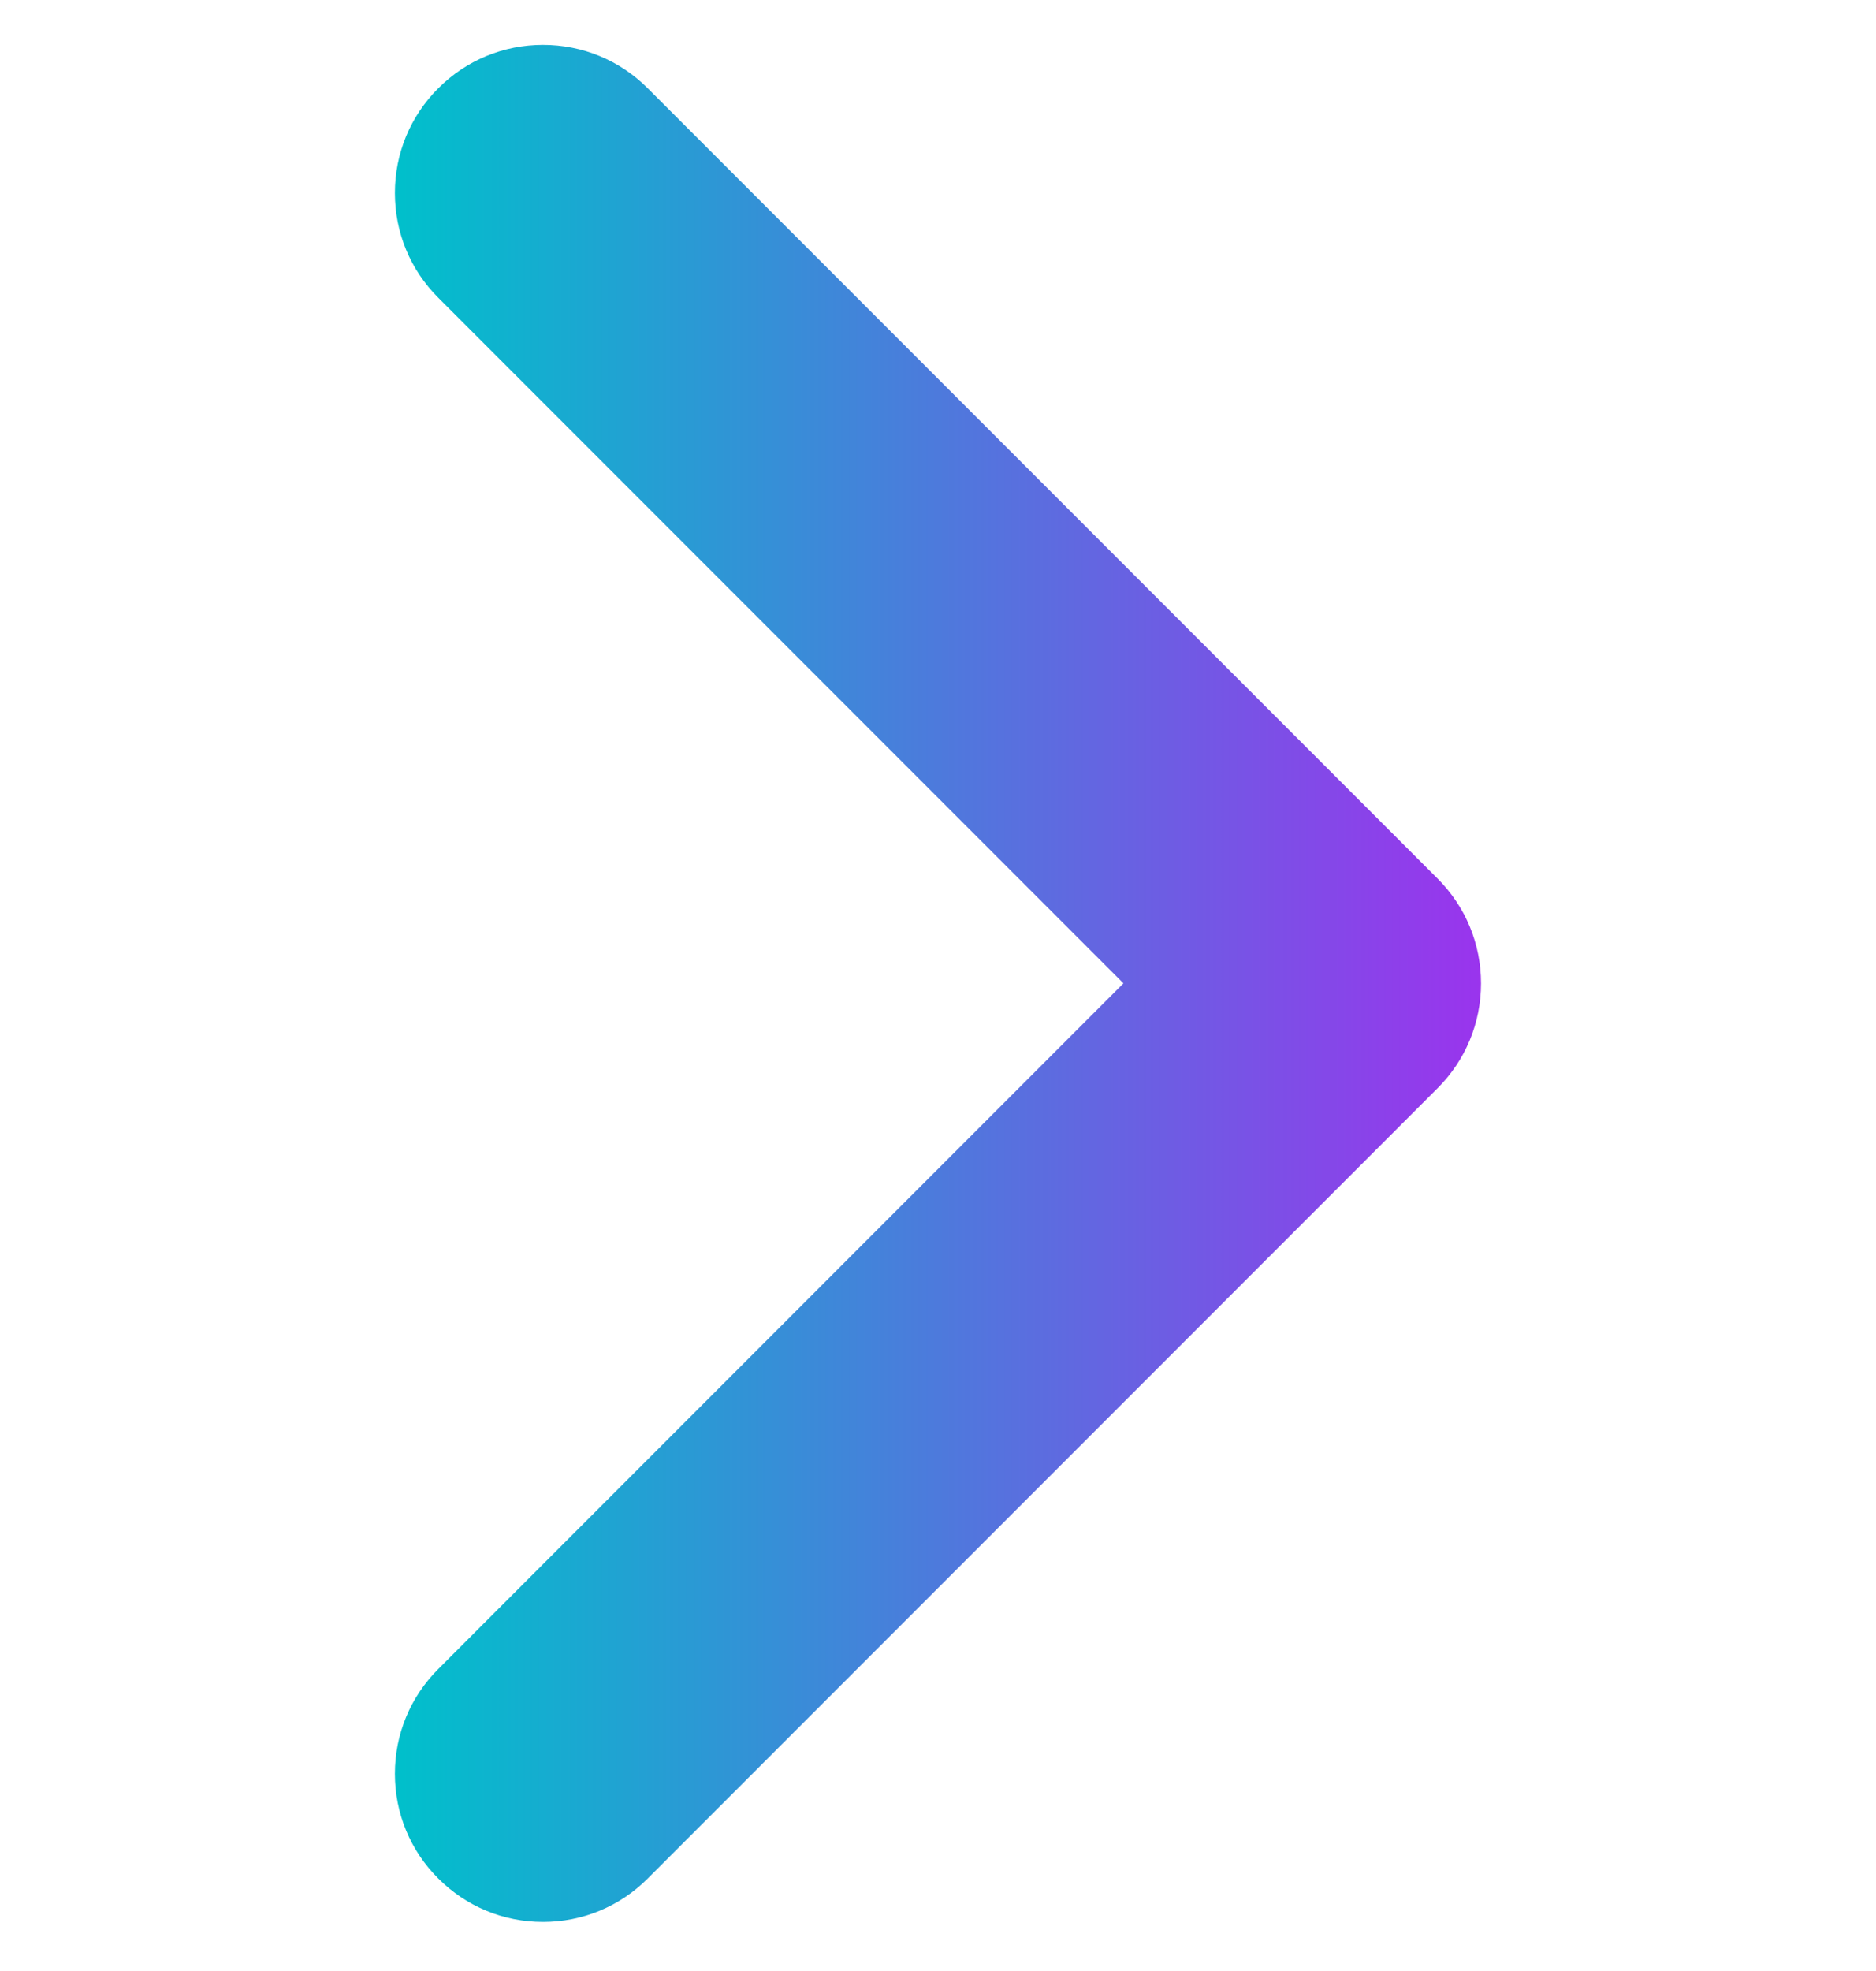 <svg width="20" height="21" viewBox="0 0 20 21" fill="none" xmlns="http://www.w3.org/2000/svg">
<g clip-path="url(#clip0_404_4039)">
<path d="M5.789 20.477C5.367 20.477 4.971 20.313 4.673 20.015C4.374 19.717 4.21 19.32 4.21 18.899C4.21 18.477 4.374 18.08 4.673 17.782L11.977 10.477L4.673 3.173C4.374 2.875 4.21 2.478 4.21 2.056C4.21 1.635 4.374 1.238 4.673 0.94C4.971 0.642 5.367 0.478 5.789 0.478C6.21 0.478 6.607 0.642 6.905 0.94L15.326 9.361C15.624 9.659 15.789 10.056 15.789 10.477C15.789 10.899 15.624 11.296 15.326 11.594L6.905 20.015C6.607 20.313 6.21 20.477 5.789 20.477Z" fill="url(#paint0_linear_404_4039)"/>
</g>
<defs>
<linearGradient id="paint0_linear_404_4039" x1="15.789" y1="10.477" x2="4.21" y2="10.477" gradientUnits="userSpaceOnUse">
<stop stop-color="#9A34ED"/>
<stop offset="1" stop-color="#00C0CB"/>
</linearGradient>
<clipPath id="clip0_404_4039">
<rect width="20" height="20" fill="white" transform="translate(0 0.478)"/>
</clipPath>
</defs>
</svg>
